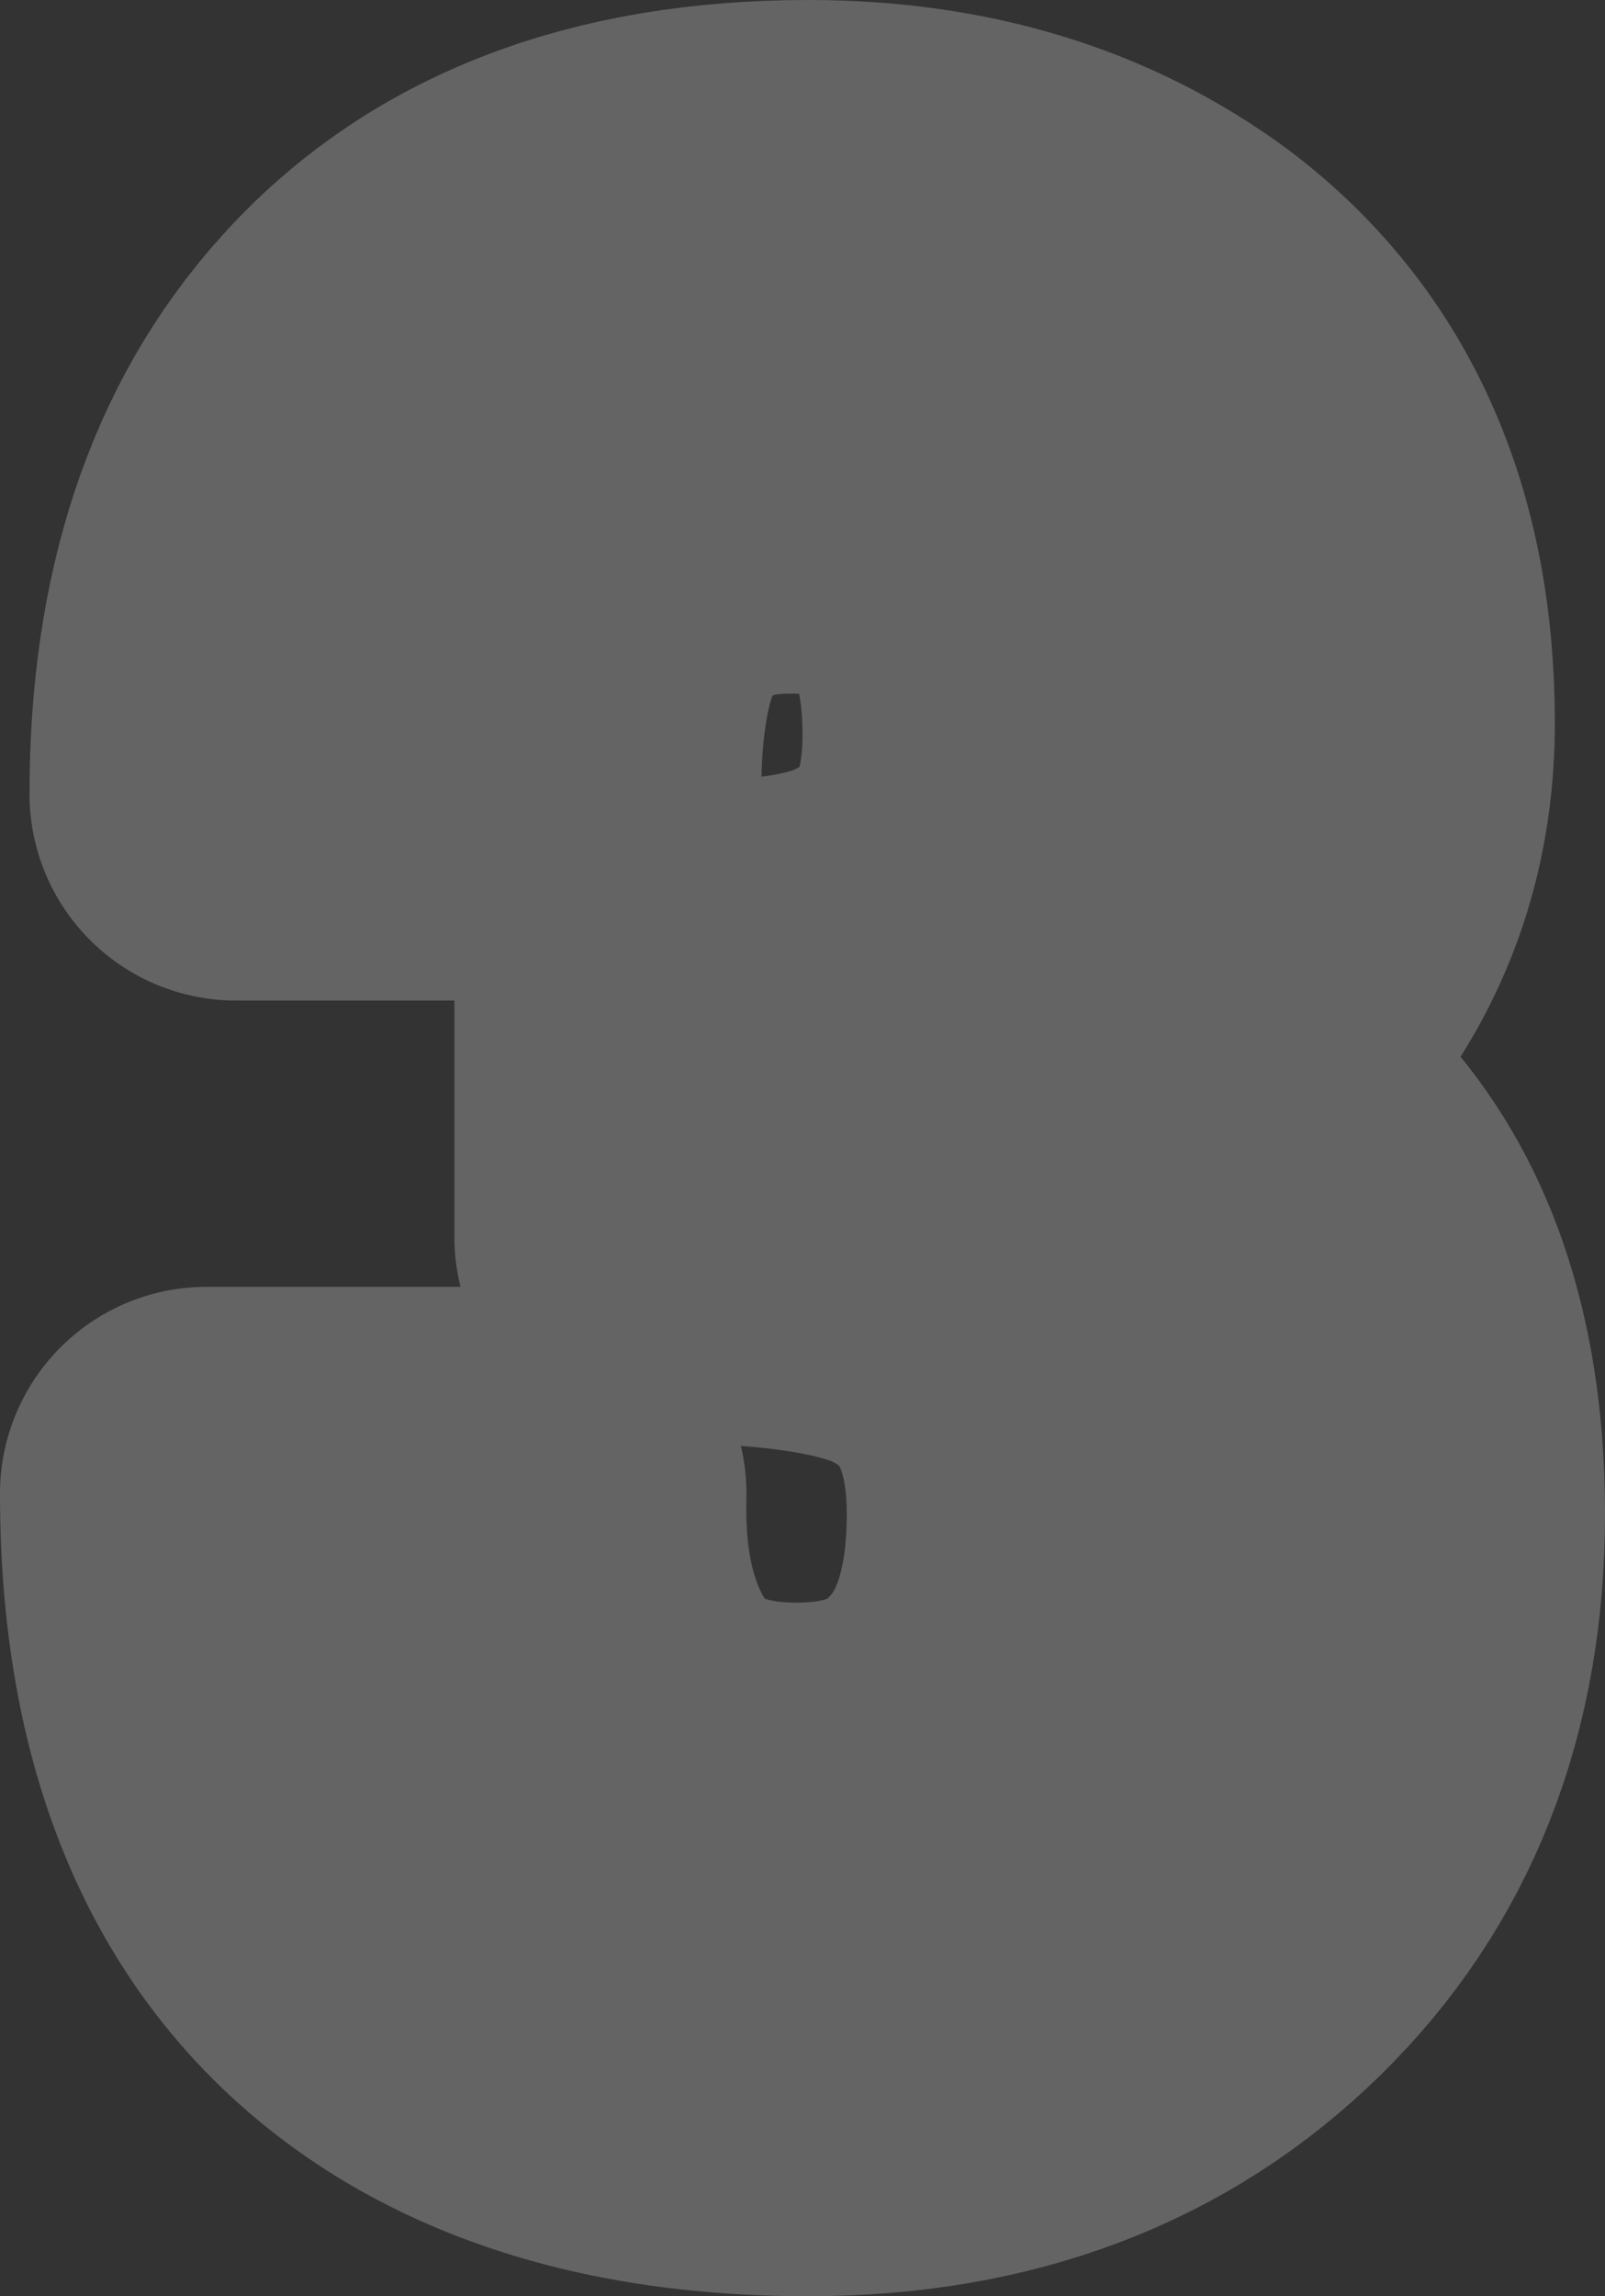 <?xml version="1.0" encoding="UTF-8" standalone="no"?>
<svg xmlns:xlink="http://www.w3.org/1999/xlink" height="38.9px" width="27.2px" xmlns="http://www.w3.org/2000/svg">
  <rect width="100%" height="100%" fill="#333333" stroke="none"/>
  <g transform="matrix(1.0, 0.0, 0.0, 1.0, -54.85, 35.6)">
    <path d="M68.55 -32.1 Q72.1 -32.1 74.6 -30.25 77.7 -27.9 77.7 -23.35 77.7 -21.2 76.6 -19.5 75.6 -18.1 74.2 -17.45 L74.2 -17.4 Q75.7 -16.9 76.75 -15.65 78.55 -13.6 78.55 -9.95 78.55 -5.65 75.8 -2.95 73.0 -0.2 68.55 -0.2 64.85 -0.2 62.4 -1.7 58.35 -4.2 58.35 -10.3 L64.0 -10.3 Q63.95 -8.35 64.65 -7.0 65.7 -4.95 68.35 -4.95 70.35 -4.95 71.45 -6.15 72.7 -7.45 72.7 -9.95 72.7 -13.0 70.35 -14.05 68.95 -14.65 66.05 -14.65 L66.05 -18.9 66.95 -18.9 Q69.0 -18.9 70.1 -19.55 71.95 -20.5 71.95 -23.15 71.95 -24.95 71.25 -25.95 70.35 -27.35 68.25 -27.35 65.7 -27.35 64.7 -25.15 64.25 -24.0 64.25 -22.15 L58.85 -22.15 Q58.85 -26.65 61.2 -29.25 63.75 -32.1 68.55 -32.1" fill="#ffffff" fill-rule="evenodd" stroke="none"/>
    <path d="M68.55 -32.1 Q63.75 -32.1 61.2 -29.25 58.85 -26.65 58.85 -22.15 L64.25 -22.15 Q64.25 -24.0 64.7 -25.15 65.7 -27.35 68.25 -27.35 70.35 -27.35 71.25 -25.95 71.95 -24.95 71.95 -23.15 71.95 -20.5 70.1 -19.55 69.0 -18.9 66.95 -18.9 L66.05 -18.9 66.05 -14.65 Q68.95 -14.65 70.35 -14.05 72.7 -13.0 72.7 -9.95 72.7 -7.45 71.45 -6.15 70.35 -4.95 68.35 -4.95 65.7 -4.95 64.65 -7.0 63.95 -8.35 64.0 -10.3 L58.35 -10.3 Q58.35 -4.2 62.4 -1.7 64.85 -0.2 68.55 -0.2 73.0 -0.2 75.8 -2.95 78.55 -5.65 78.55 -9.95 78.55 -13.6 76.75 -15.65 75.7 -16.9 74.2 -17.4 L74.2 -17.45 Q75.6 -18.1 76.6 -19.5 77.7 -21.2 77.7 -23.35 77.7 -27.9 74.6 -30.25 72.1 -32.1 68.55 -32.1 Z" fill="none" stroke="#646464" stroke-linecap="round" stroke-linejoin="round" stroke-width="7.0"/>
  </g>
</svg>
